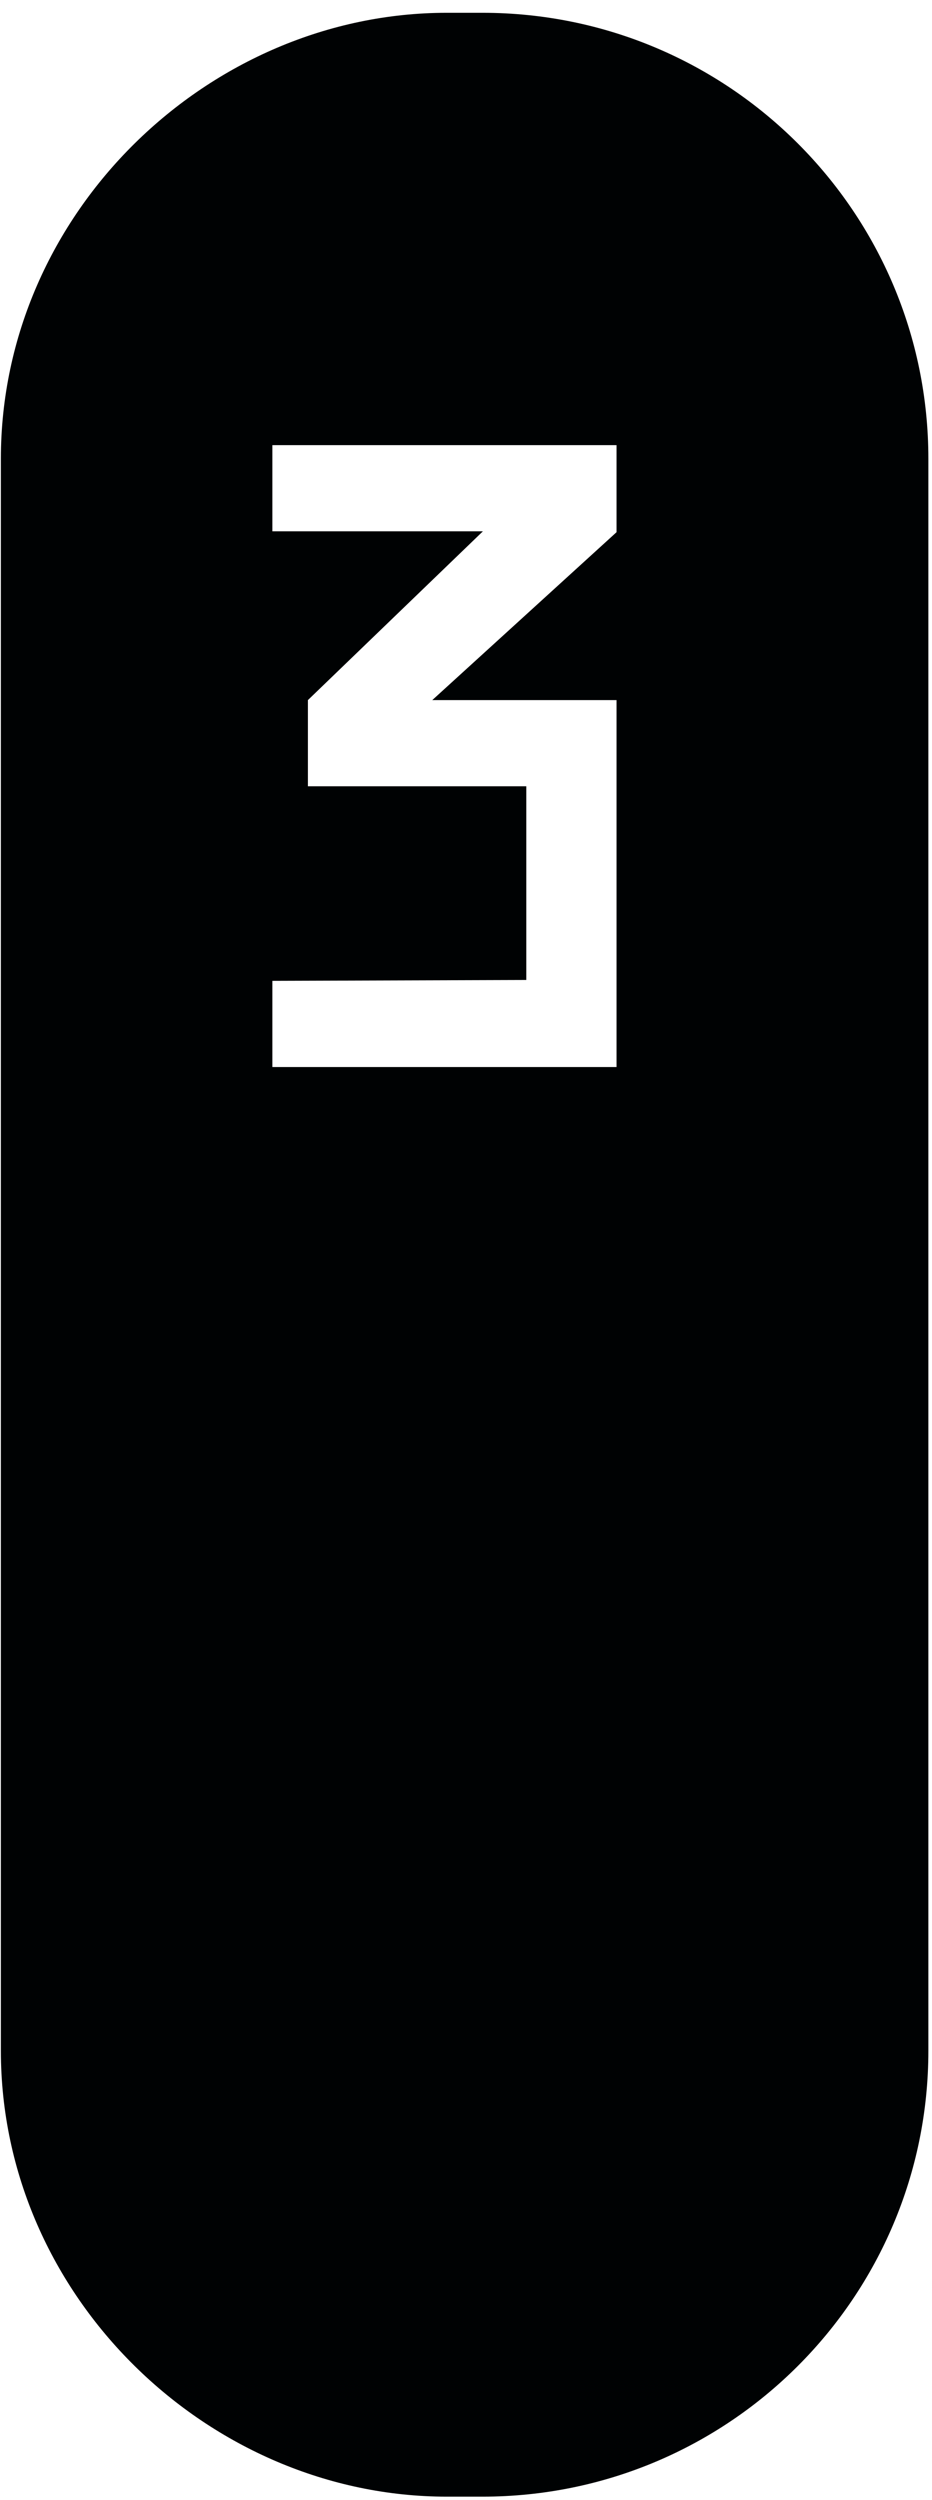 <?xml version="1.0" encoding="UTF-8"?> <svg xmlns="http://www.w3.org/2000/svg" width="66" height="177" viewBox="0 0 66 177" fill="none"> <path fill-rule="evenodd" clip-rule="evenodd" d="M0.062 32.481C0.062 15.021 14.831 0.906 31.637 0.906H34.168C51.607 0.906 65.743 15.042 65.743 32.481V145.2C65.743 162.638 51.607 176.775 34.168 176.775H31.637C14.831 176.775 0.062 162.659 0.062 145.2V32.481ZM37.27 69.386V55.673H21.804V49.571L34.196 37.62H19.288V31.518H43.66V37.682L30.611 49.571H43.66V75.551H19.288V69.449L37.27 69.386Z" fill="#000203"></path> </svg> 